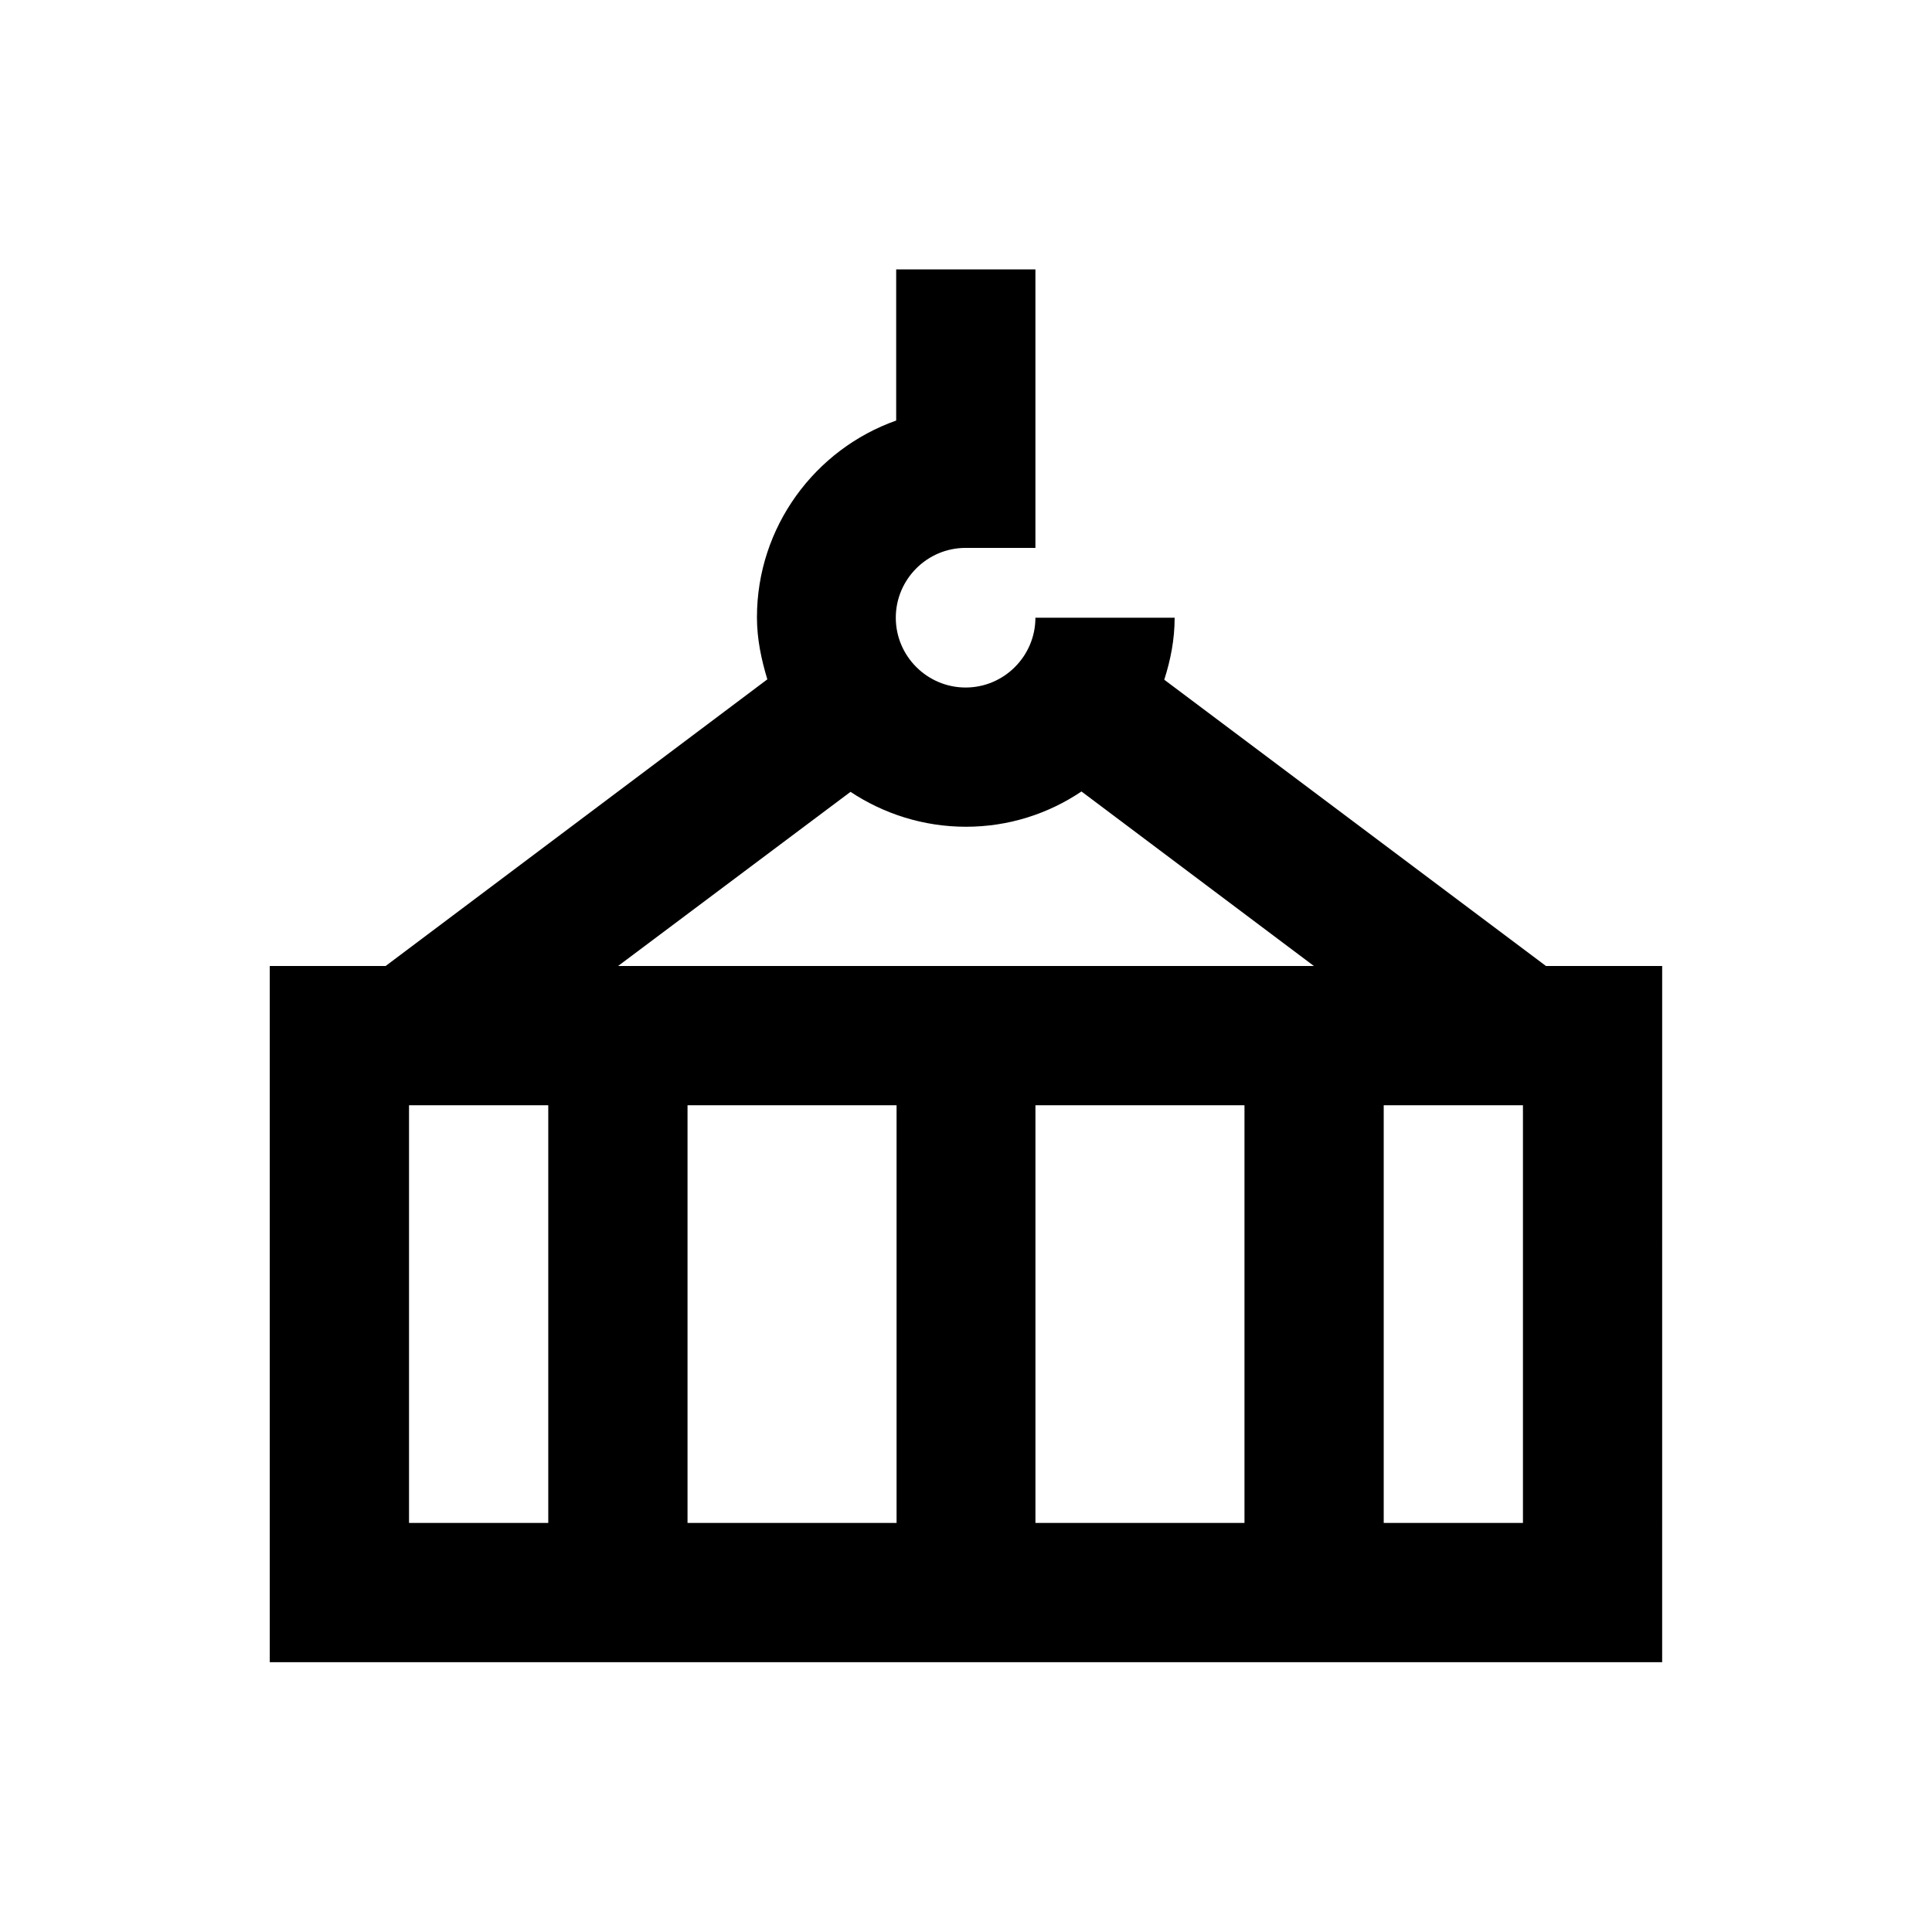 <?xml version="1.0" encoding="UTF-8"?>
<!-- Uploaded to: SVG Repo, www.svgrepo.com, Generator: SVG Repo Mixer Tools -->
<svg fill="#000000" width="800px" height="800px" version="1.1" viewBox="144 144 512 512" xmlns="http://www.w3.org/2000/svg">
 <path d="m553.7 400-101.16-75.867c1.672-5.215 2.754-10.629 2.754-16.434h-36.898c0 10.137-8.266 18.5-18.5 18.5-10.137 0-18.5-8.266-18.5-18.5 0-10.137 8.266-18.5 18.5-18.5h18.5v-73.801h-36.898v40.051c-21.453 7.578-36.898 28.141-36.898 52.152 0 5.805 1.18 11.219 2.754 16.434l-101.16 75.965h-30.703v184.5h369l0.004-184.5zm-172.1 36.898v110.7h-55.398v-110.7zm36.898 0h55.301v110.7h-55.398v-110.7zm-49.102-83.051c8.758 5.805 19.285 9.25 30.602 9.25s21.844-3.445 30.602-9.348l61.598 46.25h-184.4zm-117 83.051h36.898v110.7h-36.898zm295.2 110.7h-36.898v-110.7h36.898z"/>
</svg>